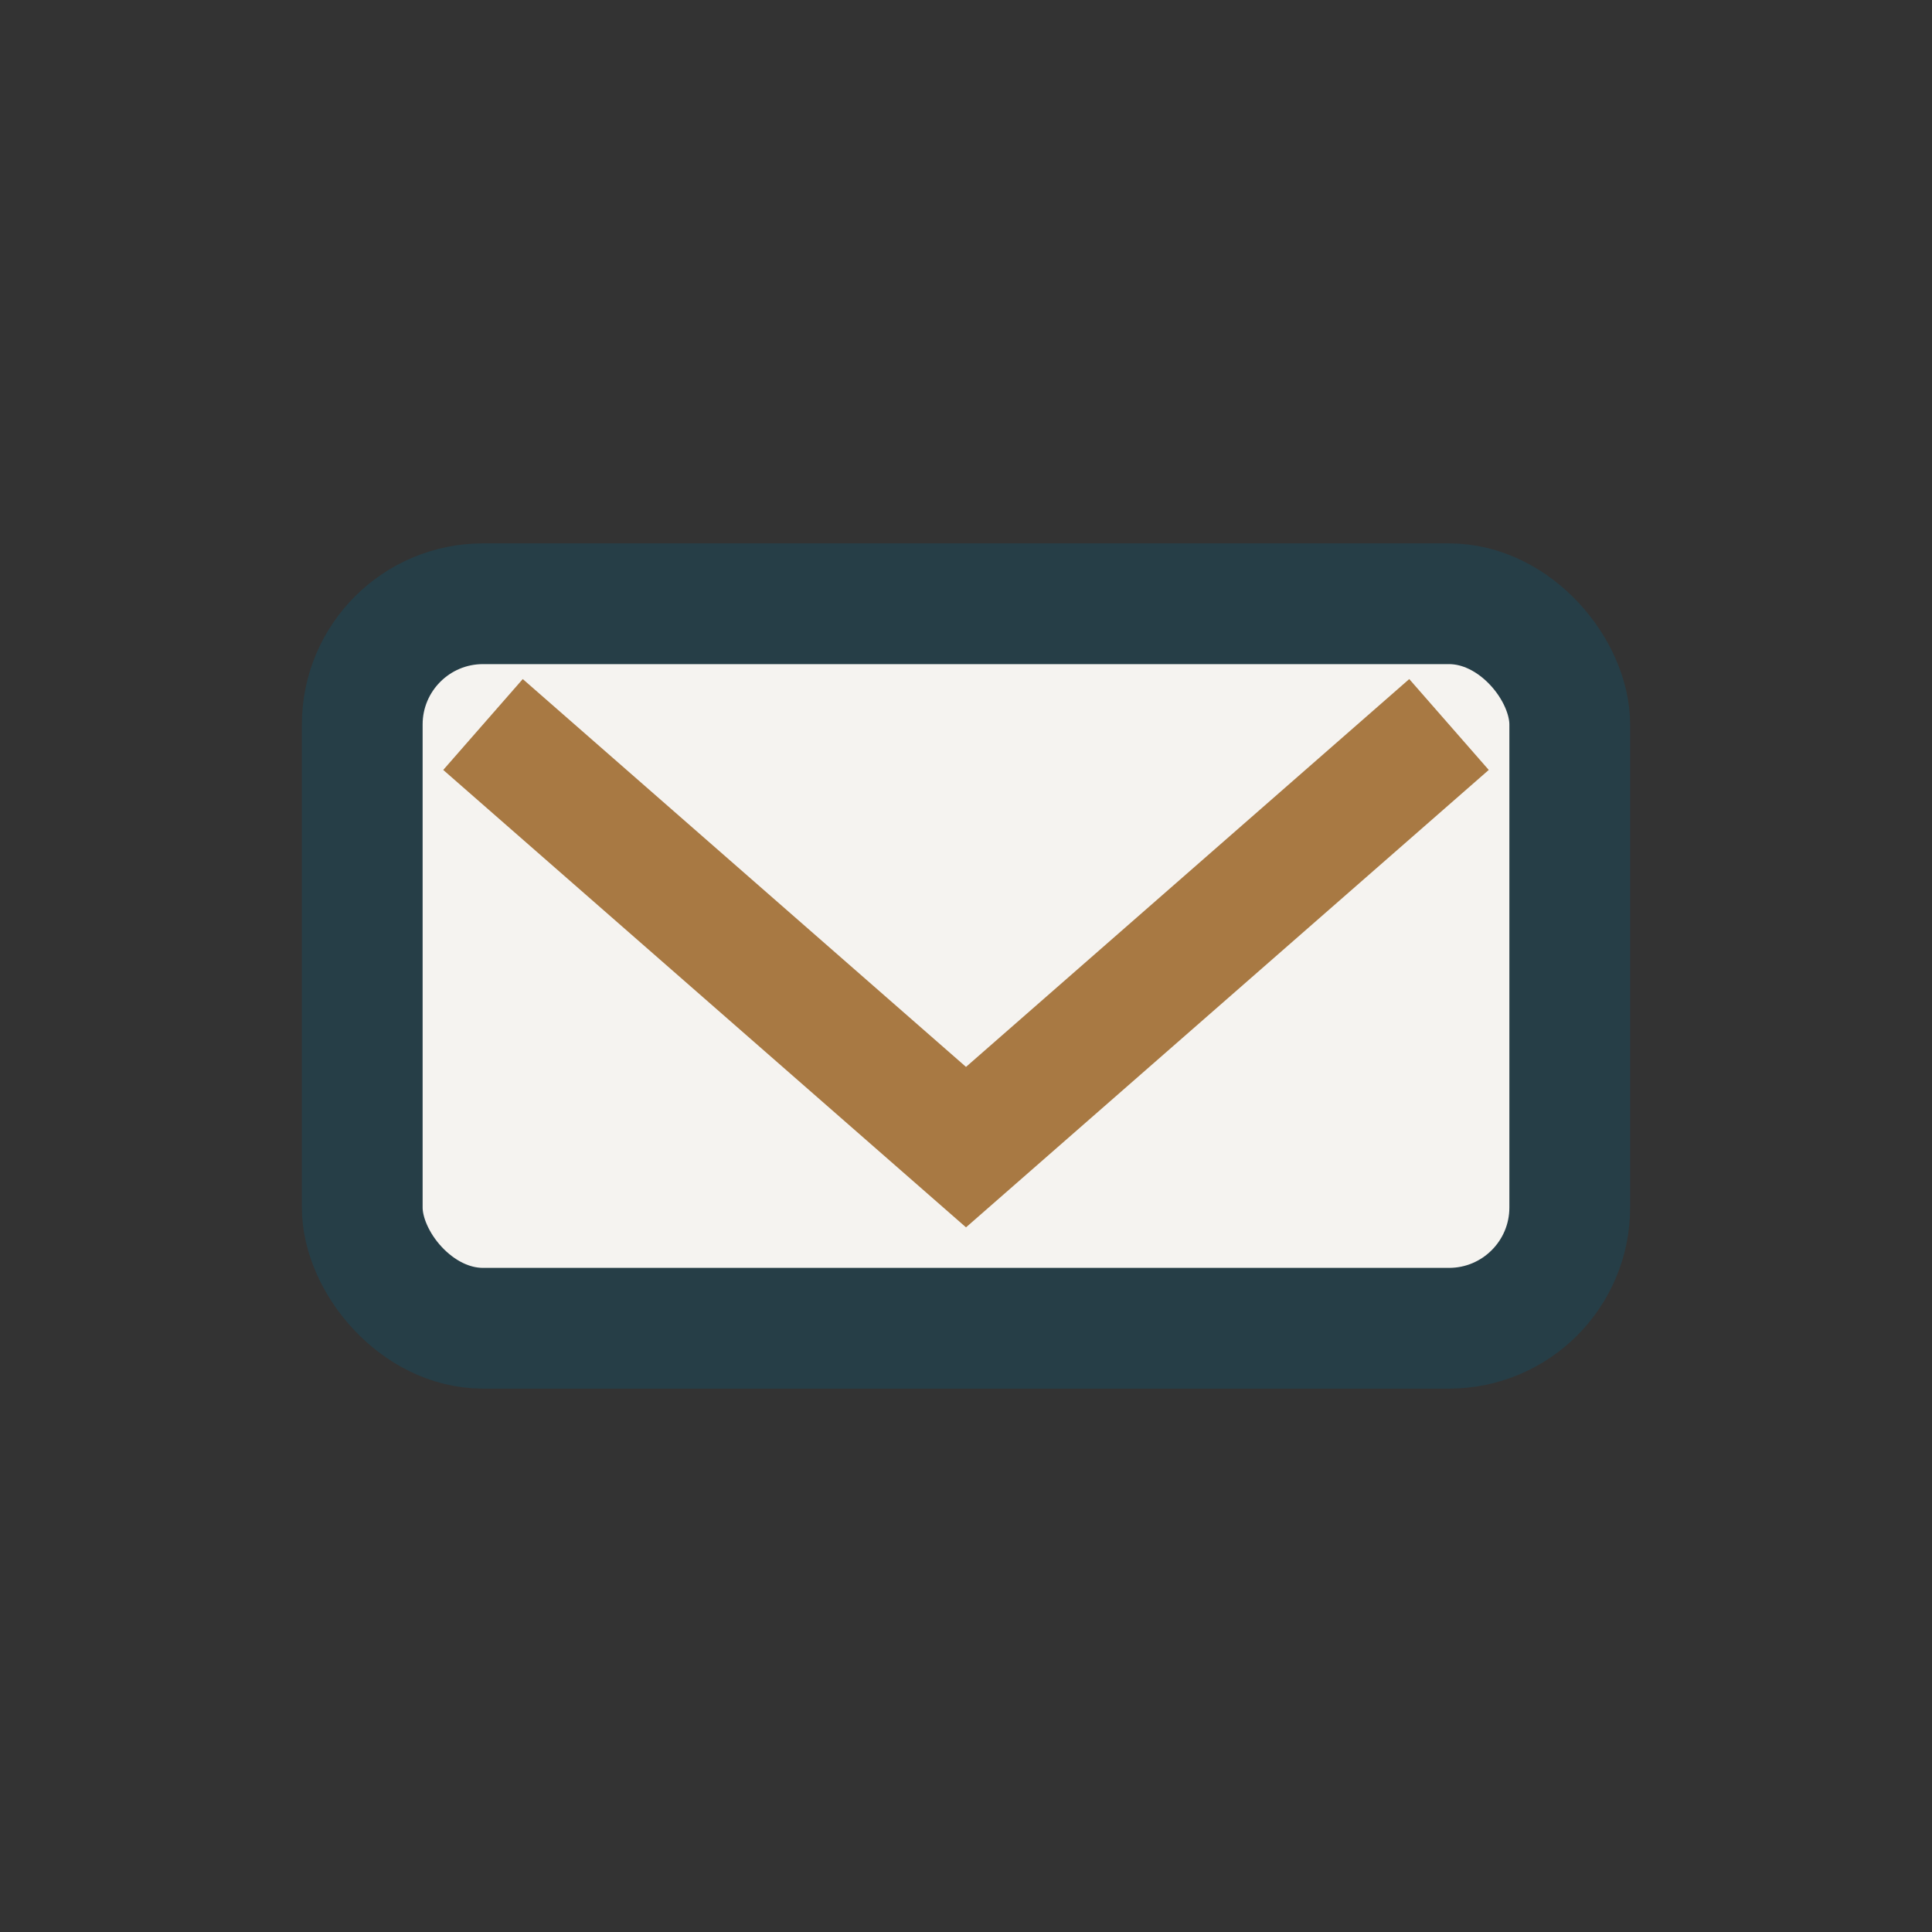 <?xml version="1.0" encoding="UTF-8"?>
<svg xmlns="http://www.w3.org/2000/svg" width="32" height="32" viewBox="0 0 32 32"><rect x="0" y="0" width="32" height="32" fill="#333333" stroke="none"/><rect x="6" y="10" width="20" height="12" rx="2" fill="#F5F3F0" stroke="#263E47" stroke-width="2"/><path d="M8 12l8 7 8-7" fill="none" stroke="#A87943" stroke-width="2"/></svg>